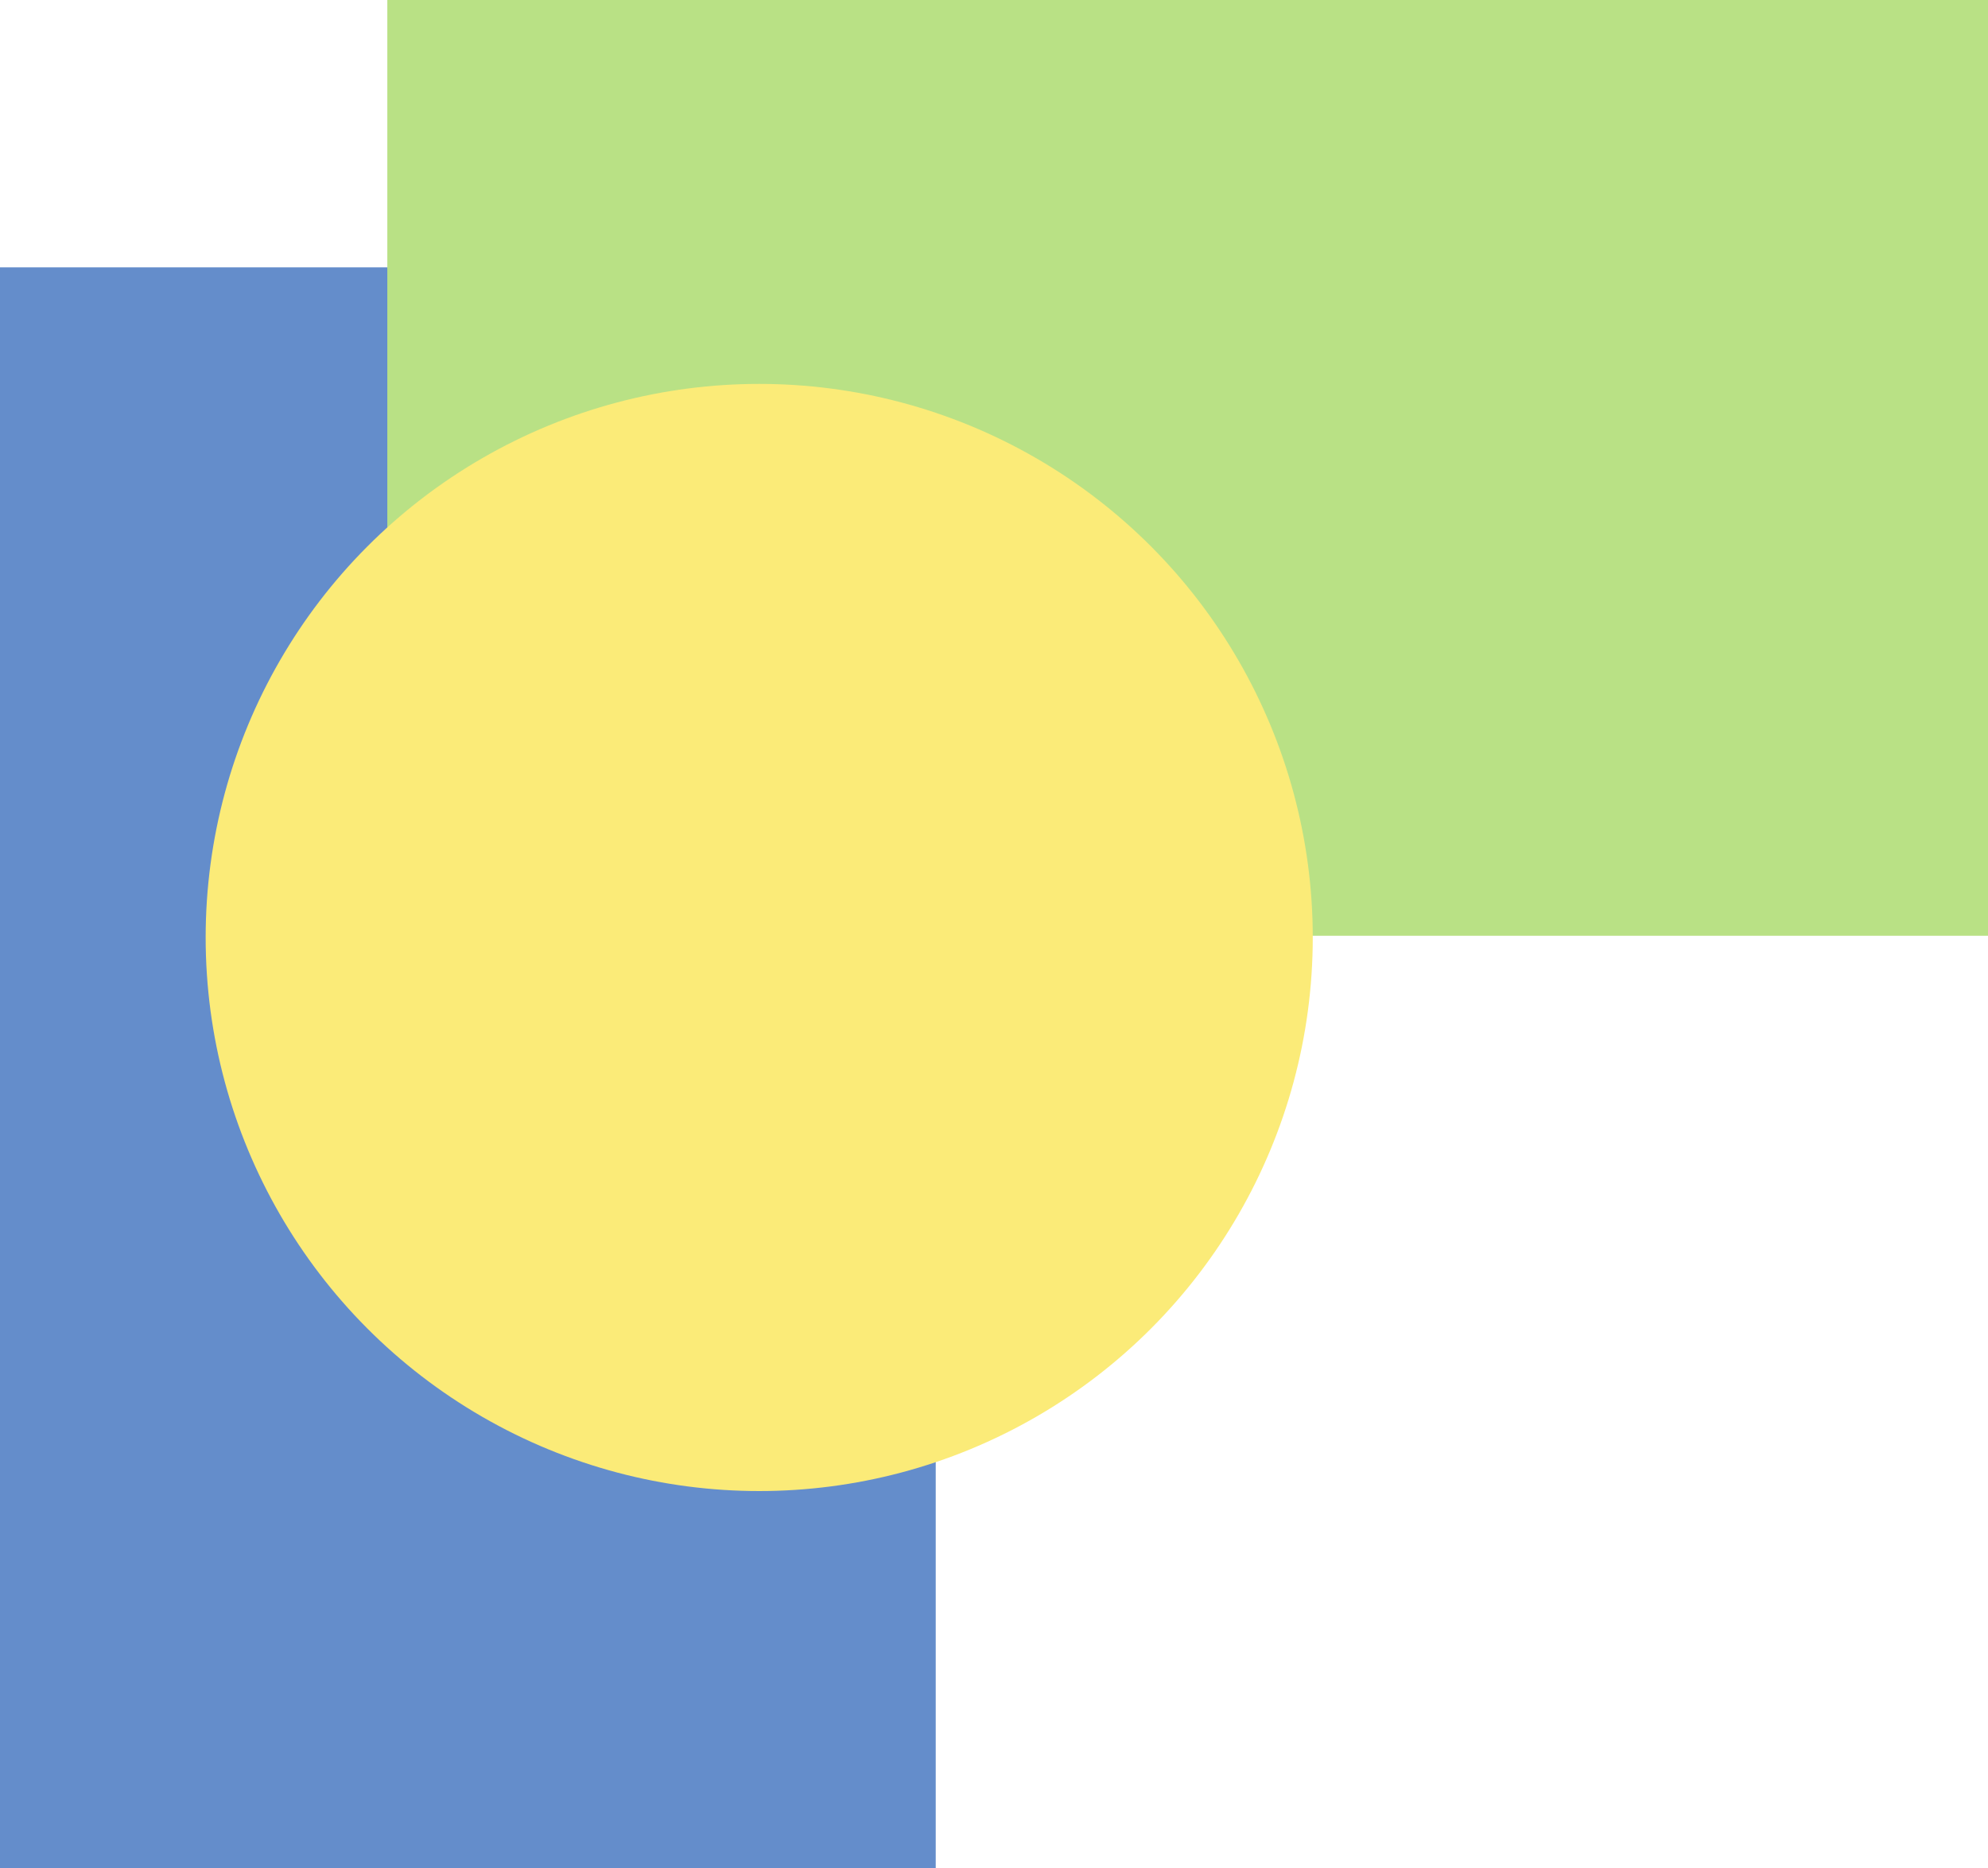 <svg xmlns="http://www.w3.org/2000/svg" width="580" height="545" viewBox="0 0 580 545" fill="none"><path fill-rule="evenodd" clip-rule="evenodd" d="M0 78H273V545H0V78Z" fill="#648DCB"></path><path fill-rule="evenodd" clip-rule="evenodd" d="M580 0L580 273L113 273L113 -2.04132e-05L580 0Z" fill="#B9E185"></path><circle cx="221.5" cy="273.5" r="161.5" fill="#FBEB78"></circle></svg>